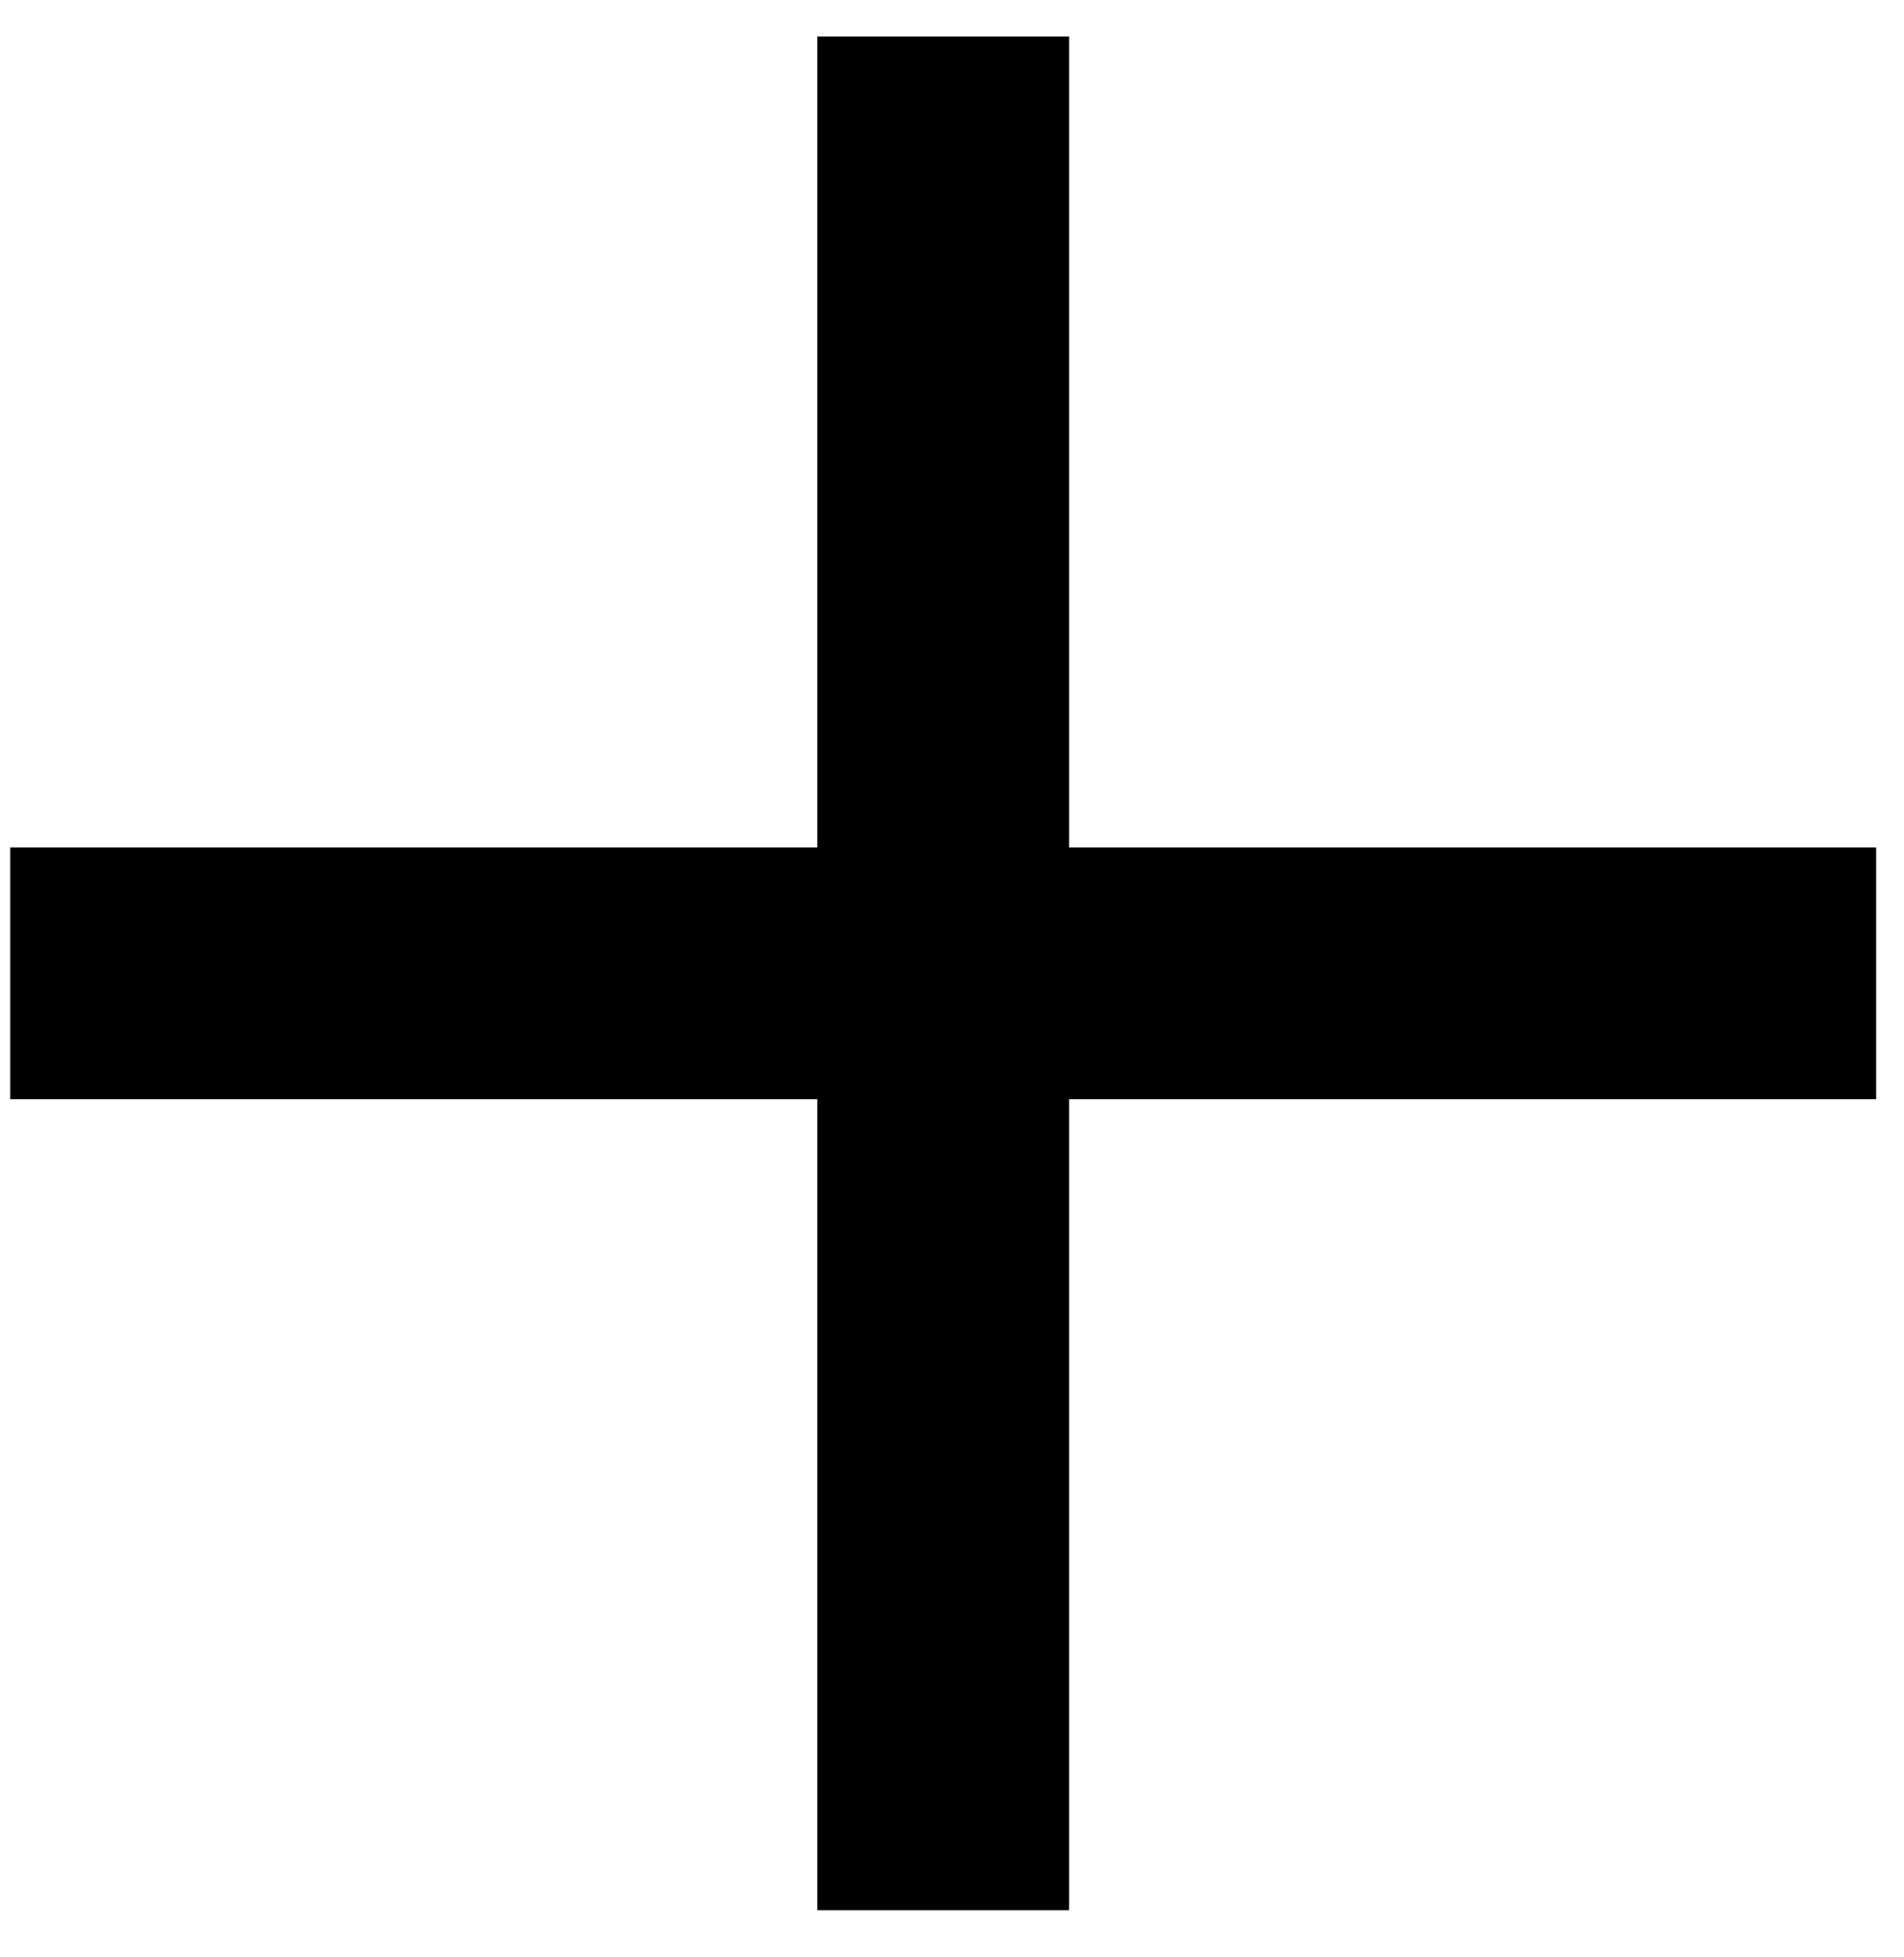 <svg width="36" height="37" viewBox="0 0 36 37" fill="none" xmlns="http://www.w3.org/2000/svg">
<path d="M20.213 16.02H35.473V20.779H20.213V36.109H15.453V20.779H0.193V16.02H15.453V0.689H20.213V16.02Z" fill="black"/>
</svg>
